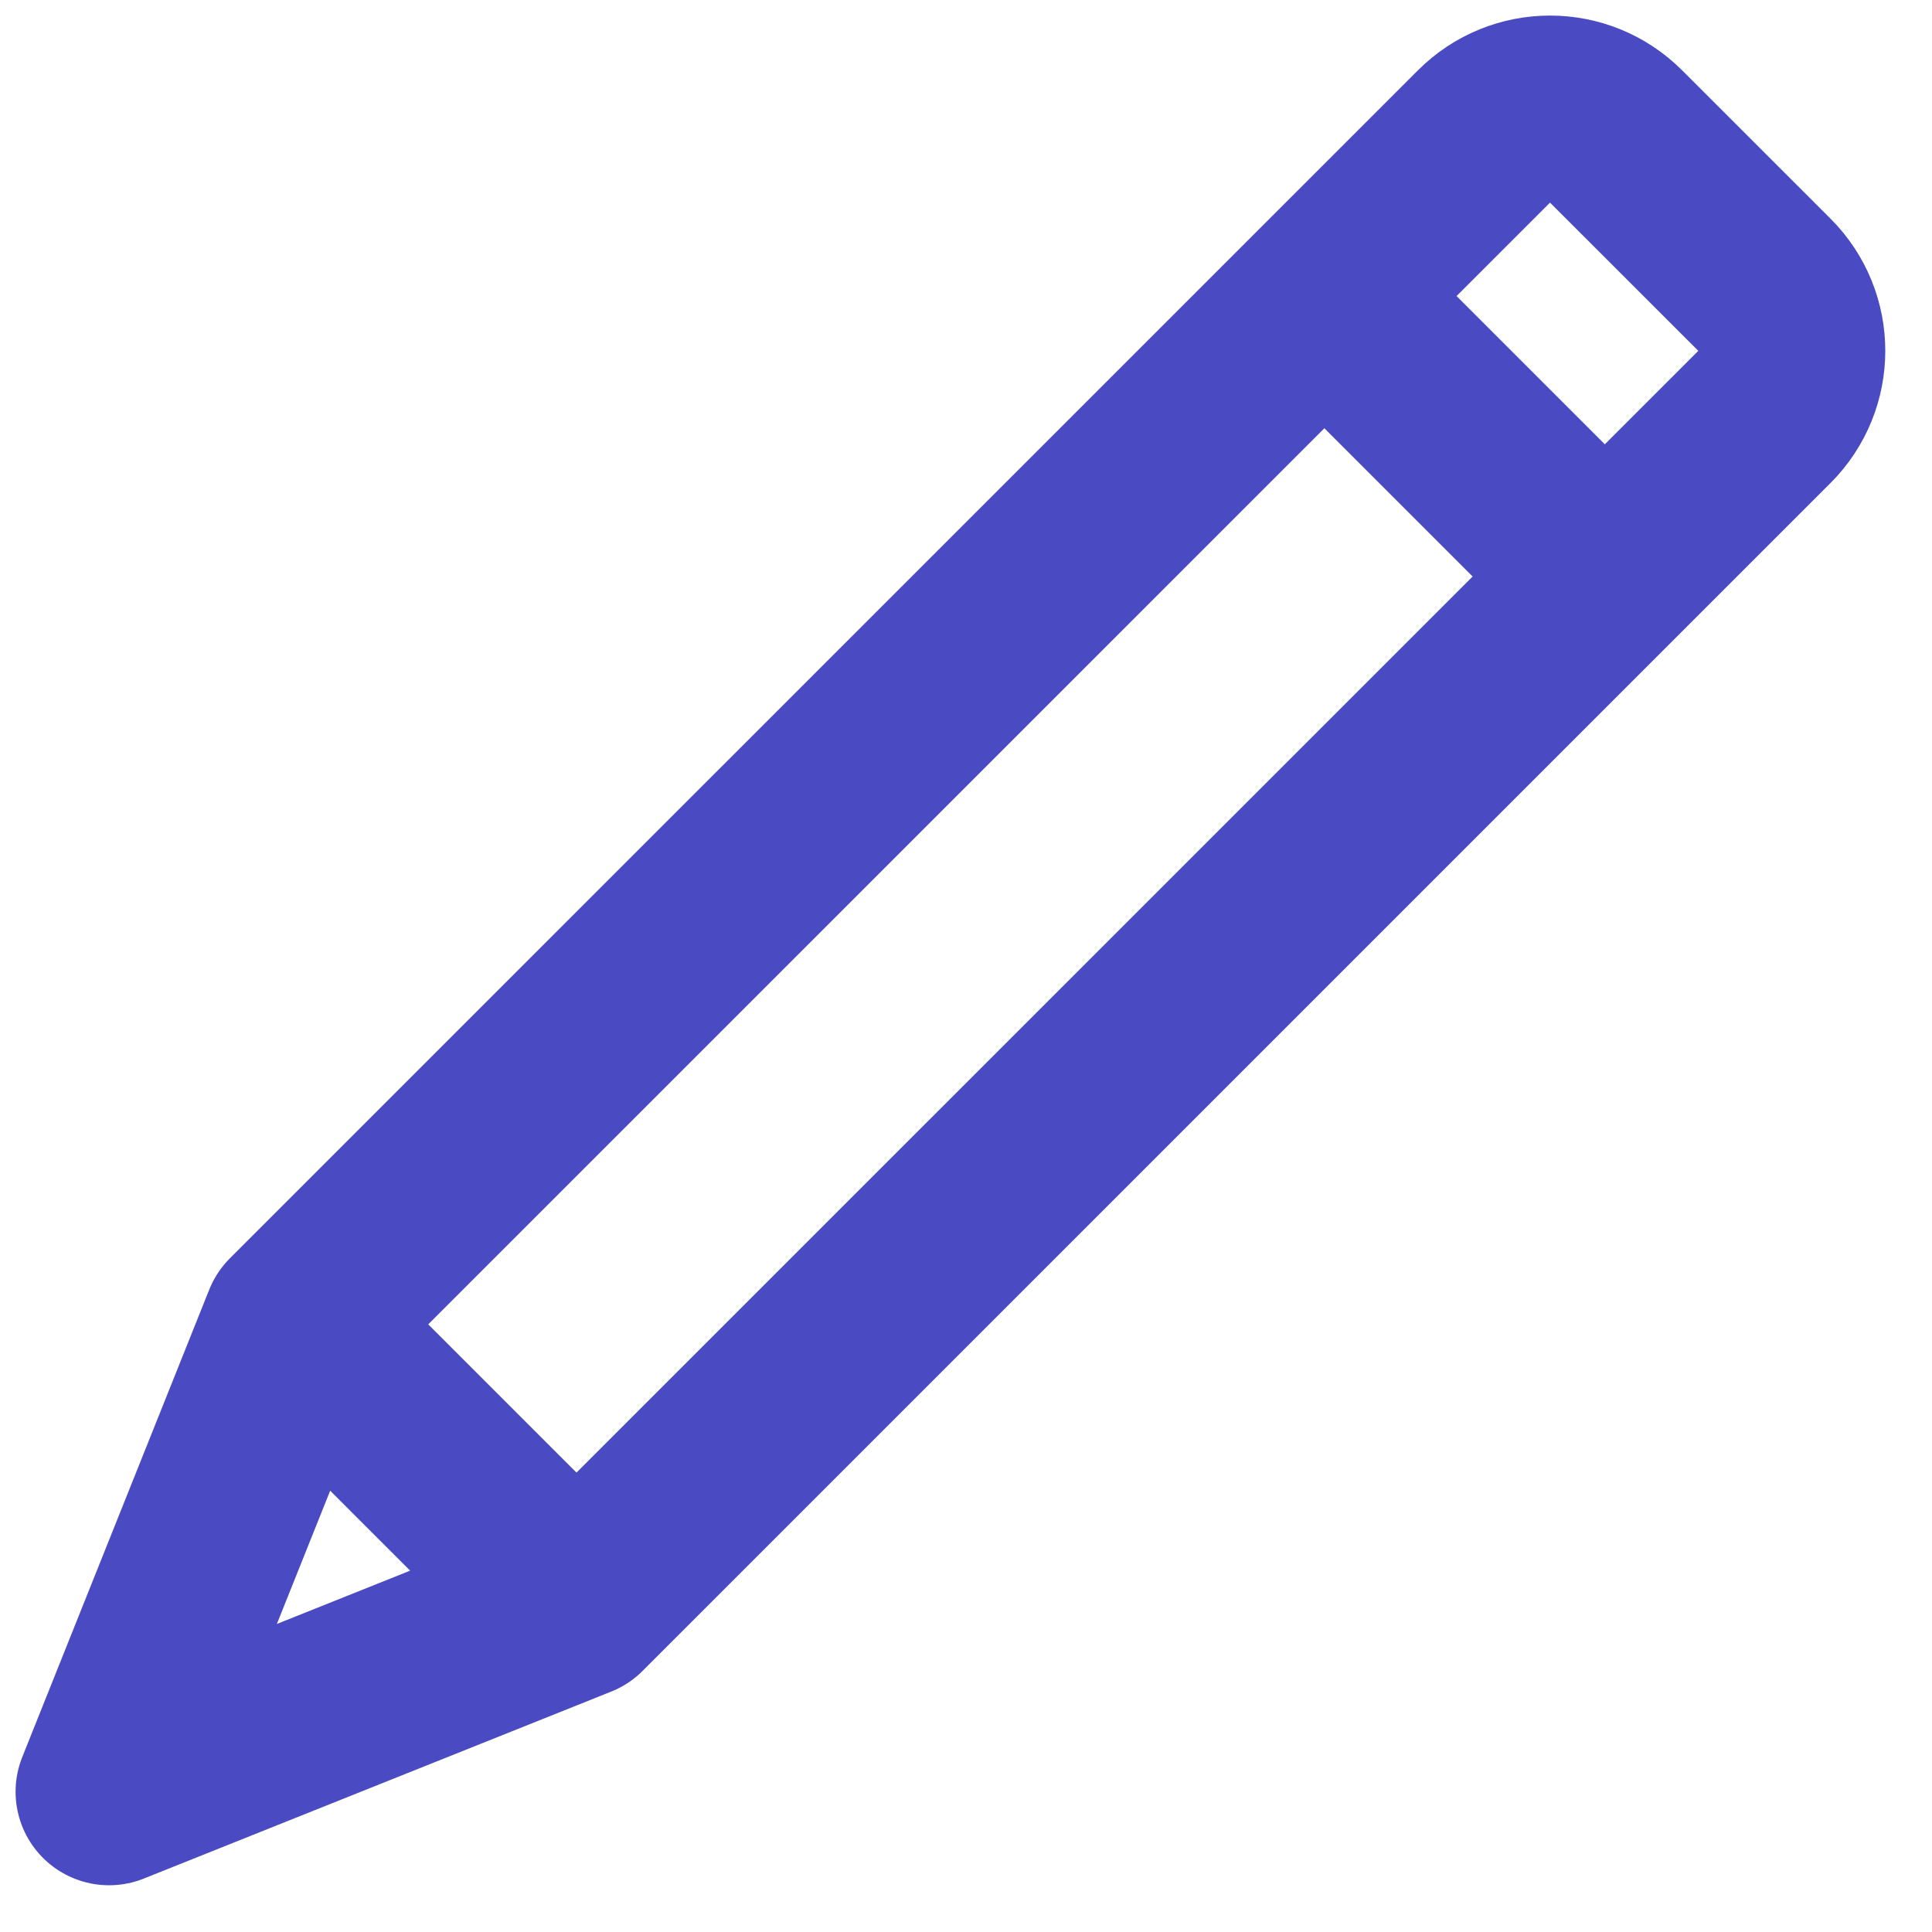 <svg width="31" height="31" viewBox="0 0 31 31" fill="none" xmlns="http://www.w3.org/2000/svg">
<path d="M4.75 21.25L1.75 28.75L9.25 25.75M4.75 21.25L23.811 2.19C24.397 1.603 25.345 1.603 25.931 2.19L28.311 4.569C28.897 5.155 28.897 6.103 28.311 6.69L9.25 25.75M4.75 21.25L9.25 25.75M25.75 9.25L21.25 4.75" stroke="#4A4BC2" stroke-width="3" stroke-linecap="round" stroke-linejoin="round"/>
</svg>
